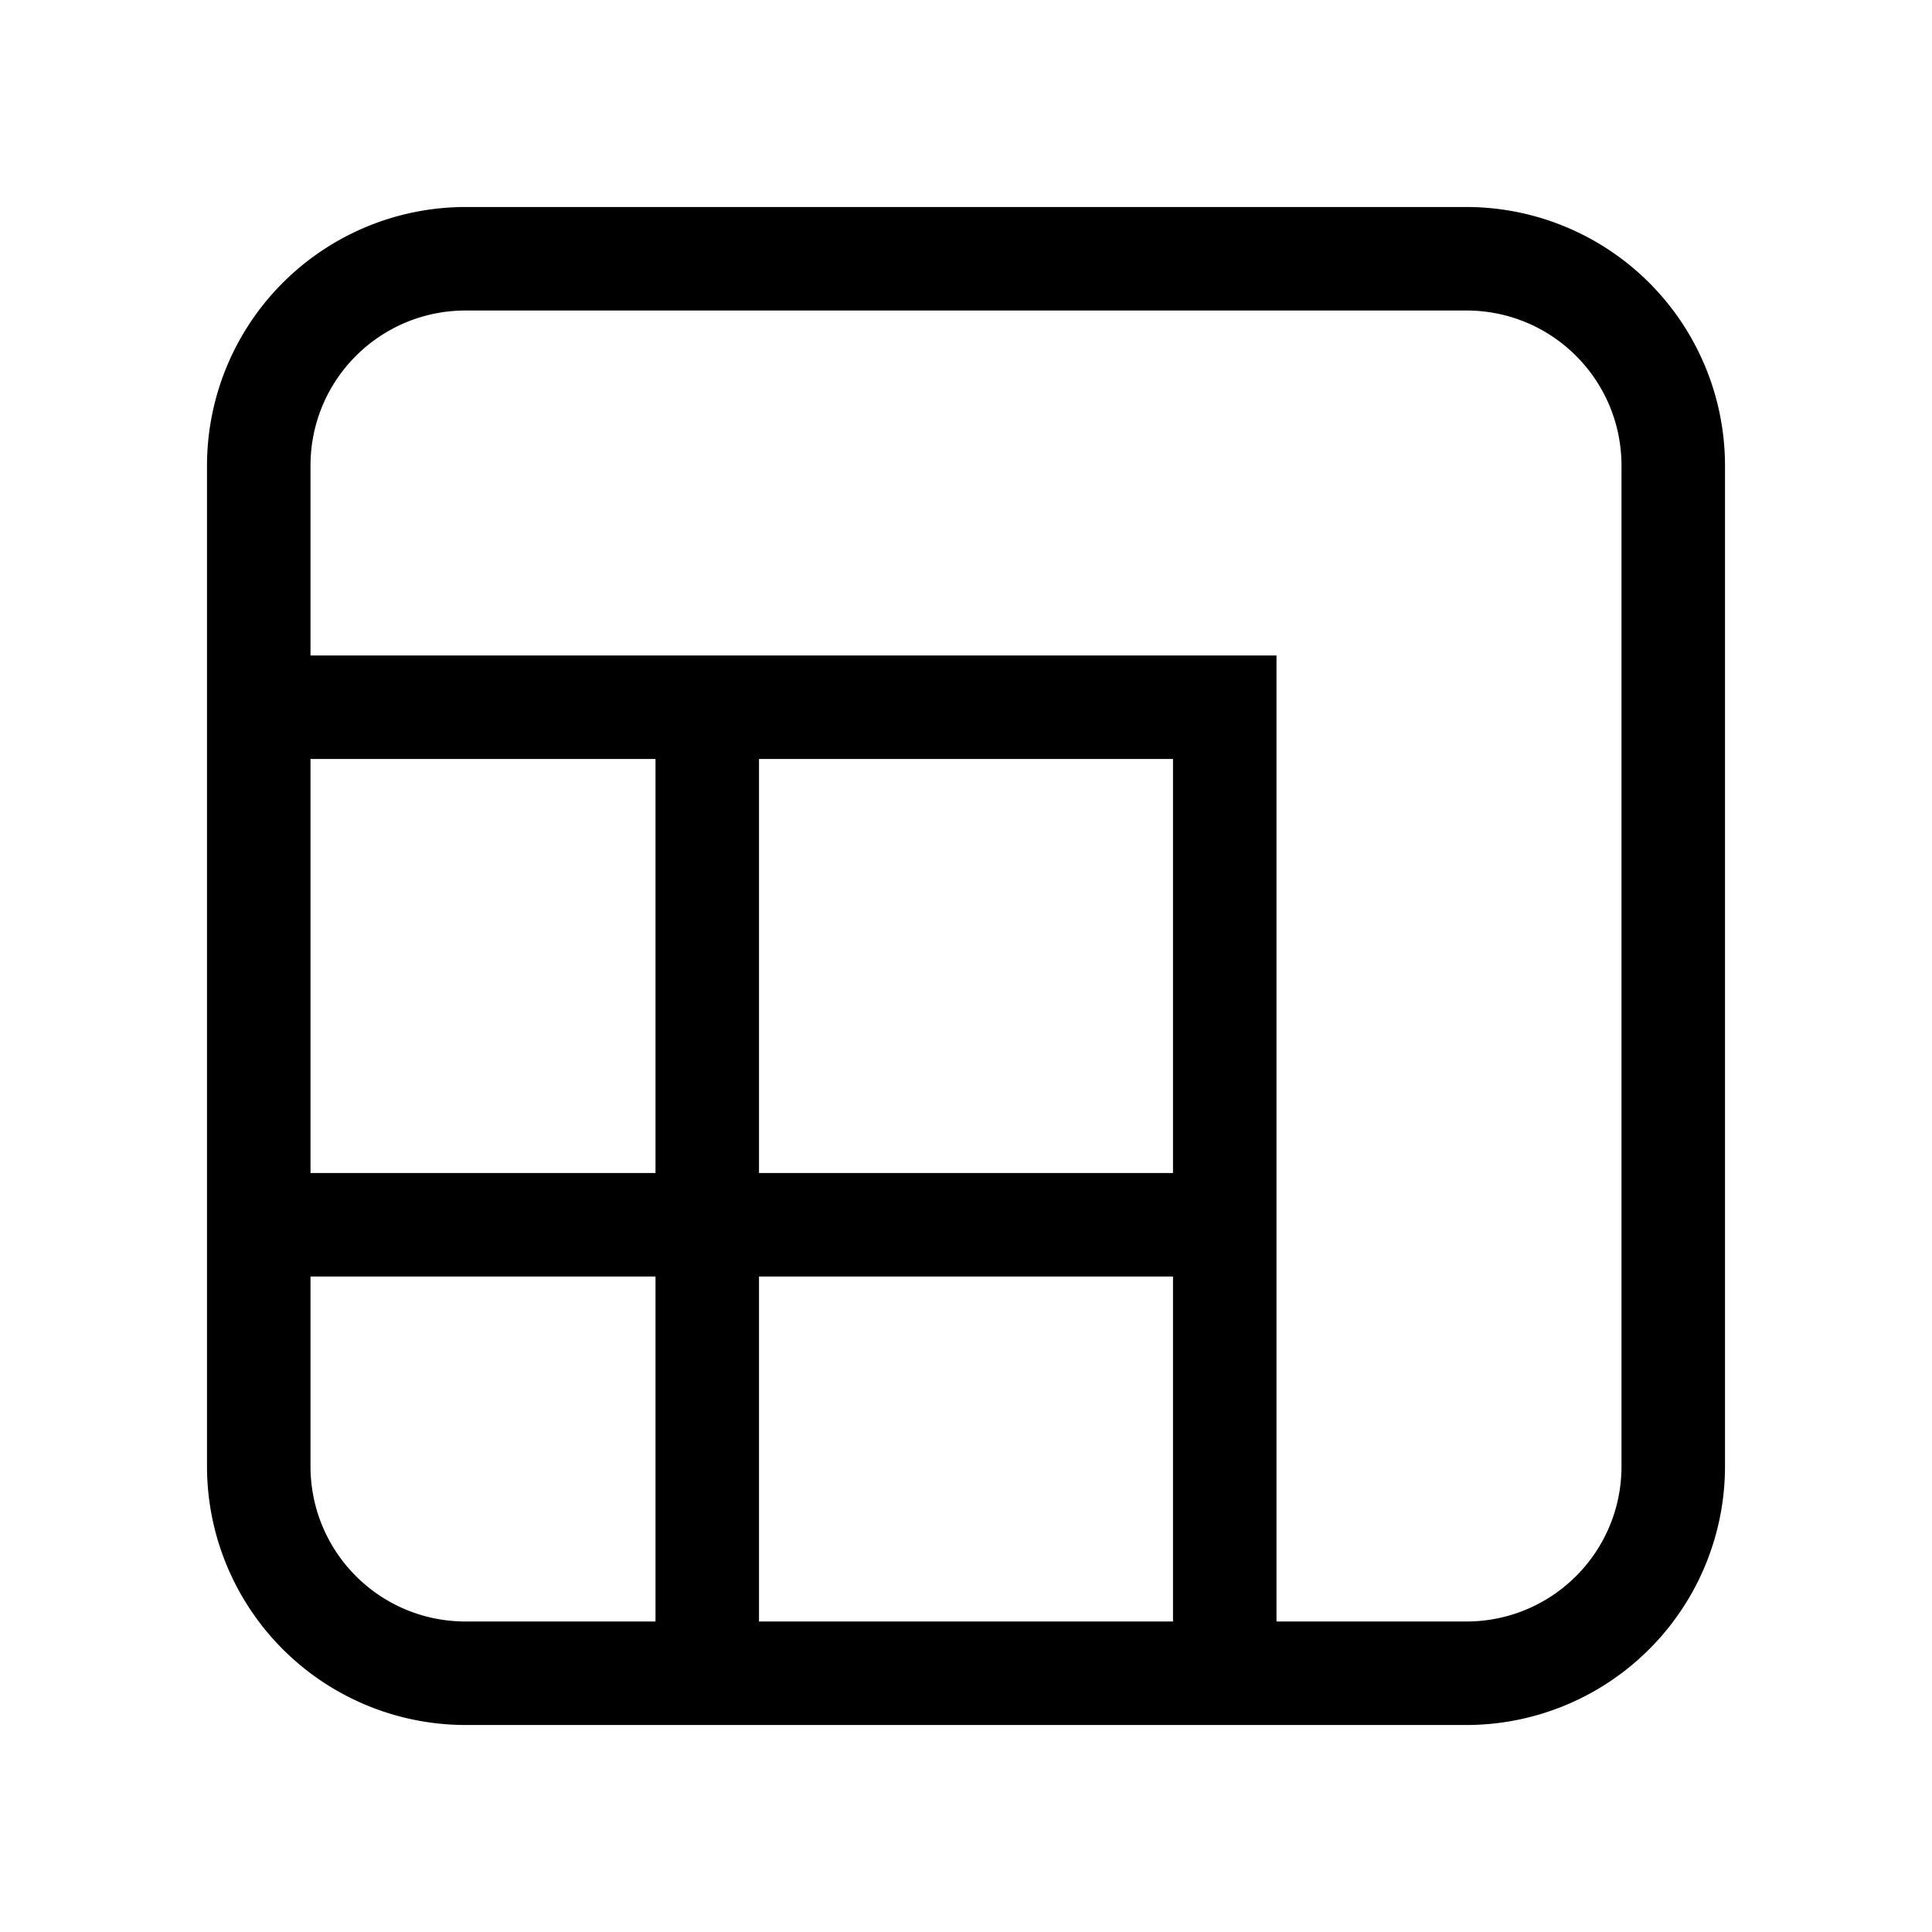 <svg width="28" height="28" viewBox="0 0 28 28" xmlns="http://www.w3.org/2000/svg"><path d="M21.25 3A3.75 3.75 0 0 1 25 6.75v14.5A3.75 3.75 0 0 1 21.25 25H6.75A3.75 3.75 0 0 1 3 21.25V6.75A3.75 3.75 0 0 1 6.75 3h14.5ZM4.5 6.75V9.5h14v14h2.75c1.24 0 2.25-1 2.25-2.25V6.75c0-1.24-1-2.25-2.25-2.25H6.75c-1.24 0-2.25 1-2.25 2.25ZM11 17h6v-6h-6v6Zm6 6.5v-5h-6v5h6ZM9.5 11h-5v6h5v-6Zm-5 7.5v2.75c0 1.24 1 2.25 2.25 2.25H9.5v-5h-5Z"/></svg>